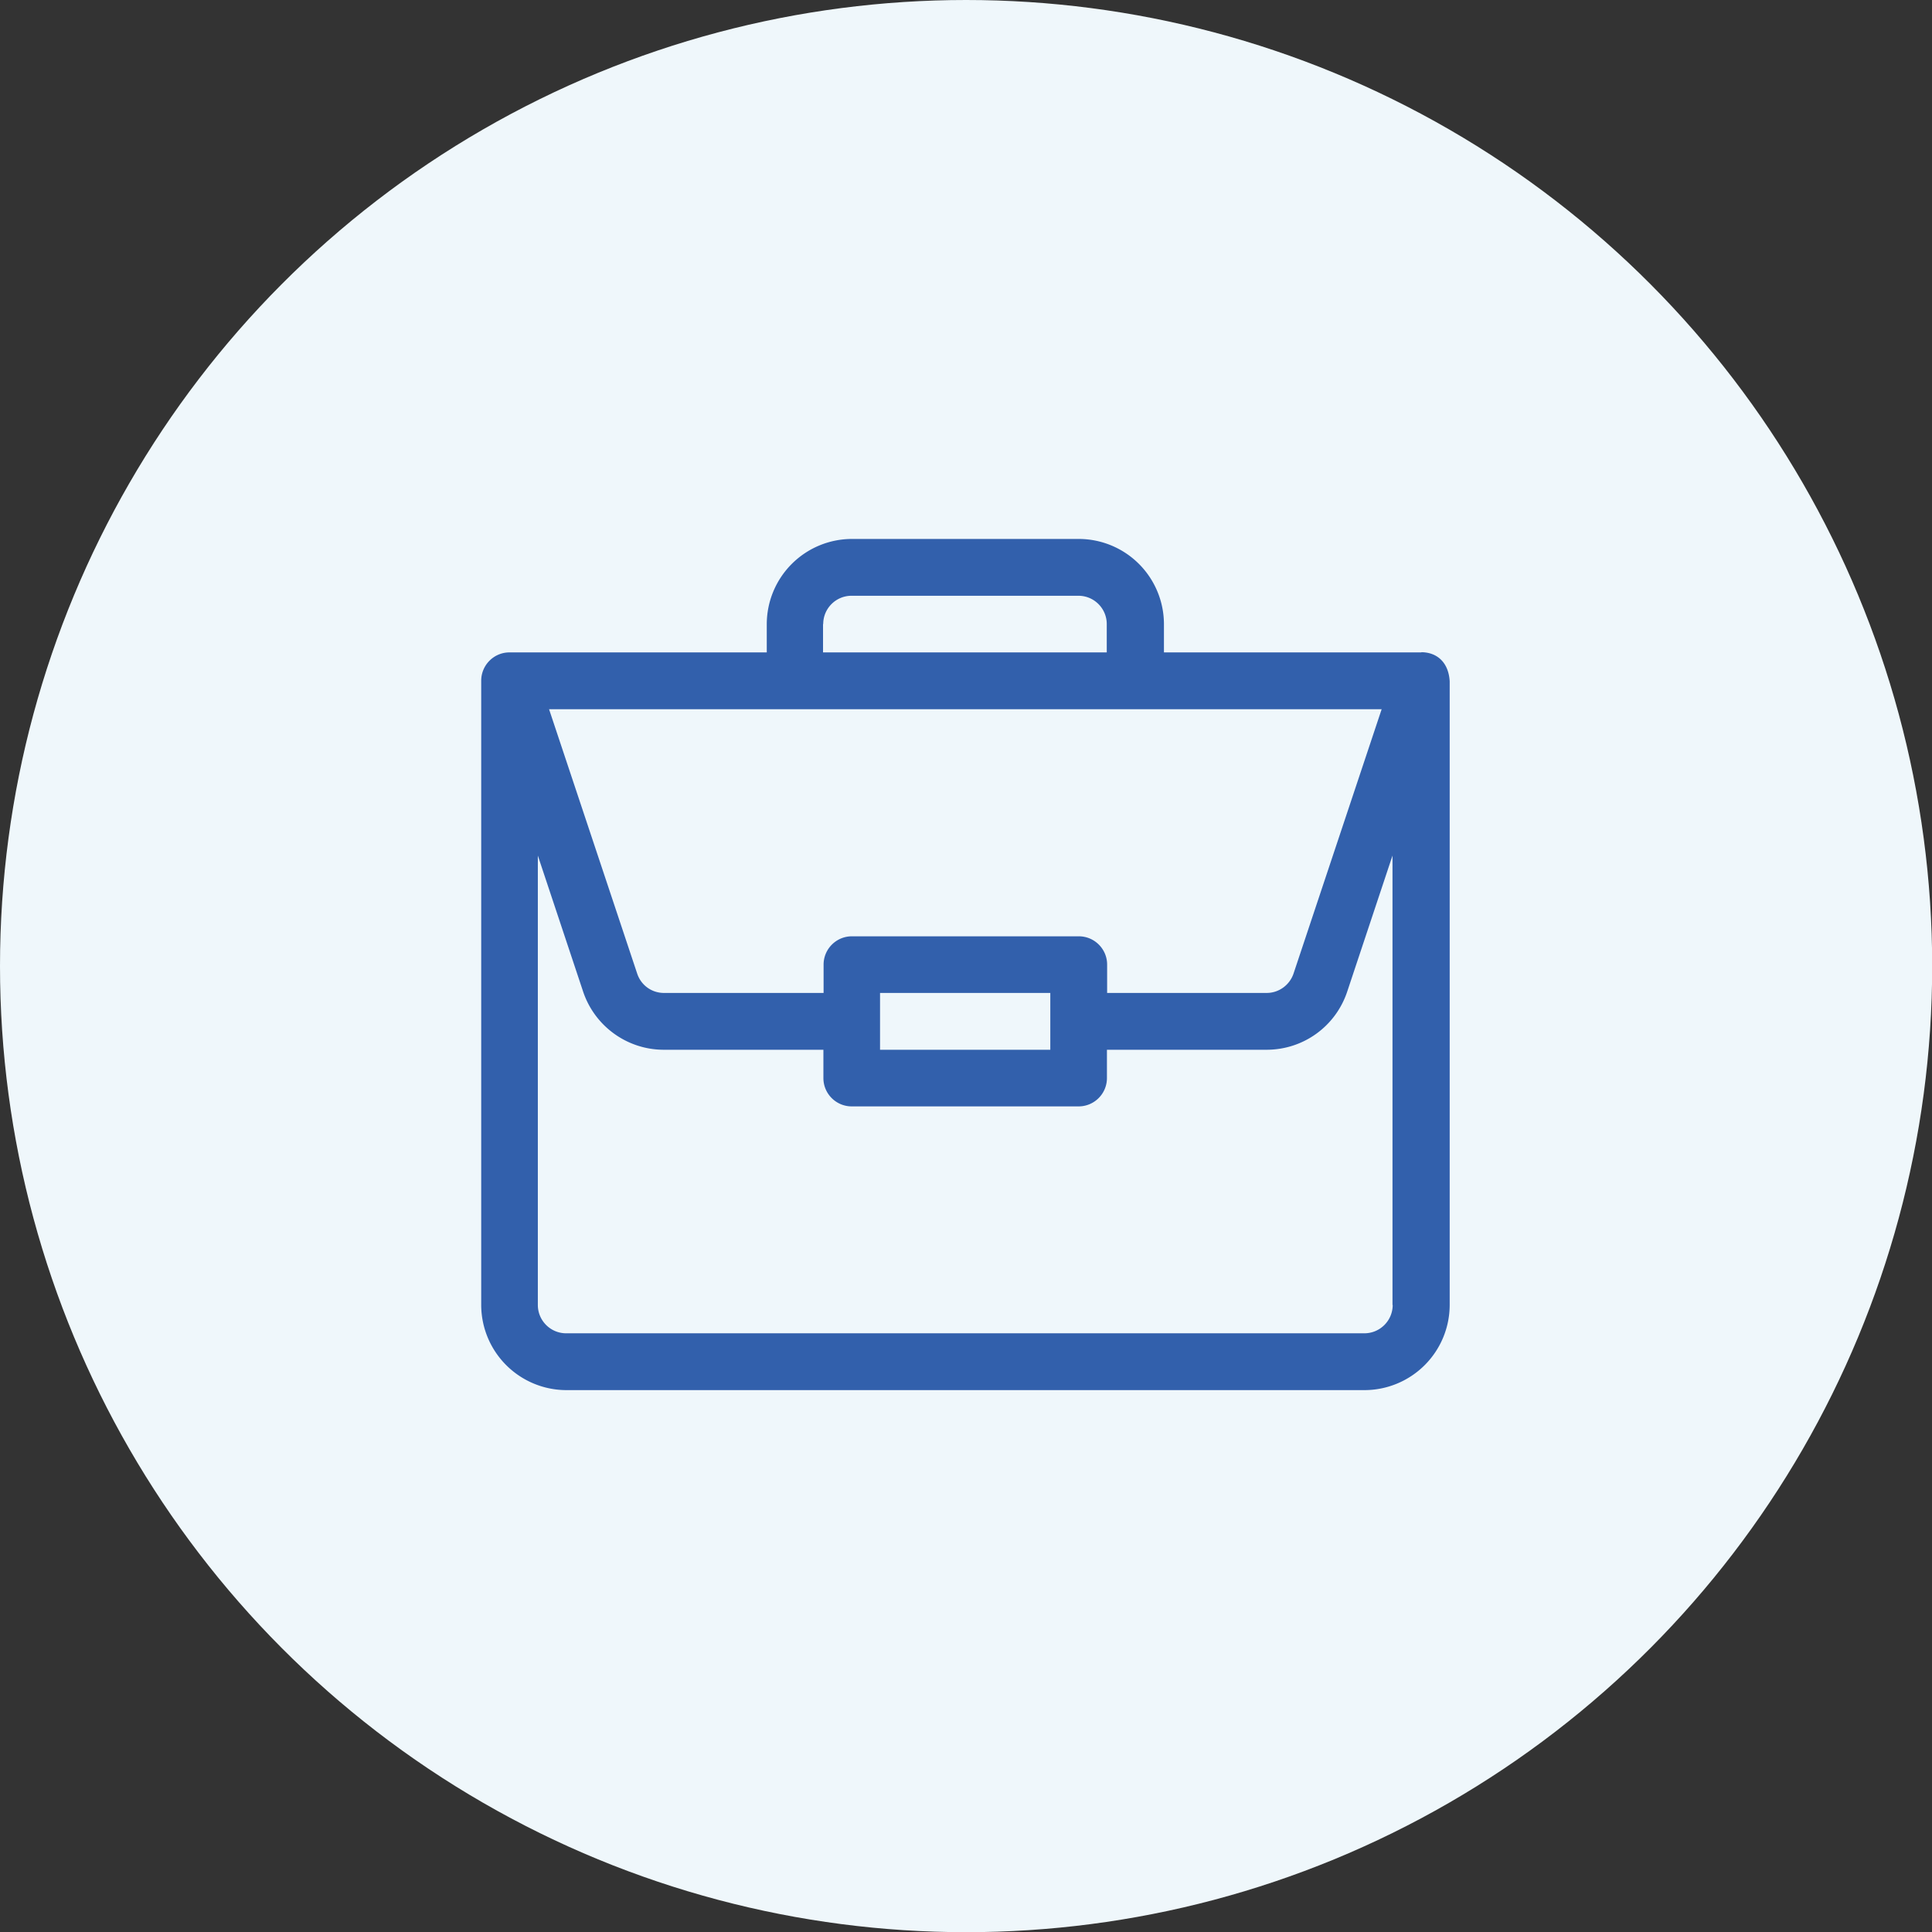 <svg id="_レイヤー_2" xmlns="http://www.w3.org/2000/svg" viewBox="0 0 105.07 105.07"><rect x="0" y="0" width="105.07" height="105.07" fill="#333333" stroke="none"/><g id="_レイヤー_1-2"><circle cx="52.54" cy="52.54" r="52.54" fill="#eff7fb"/><path d="M77.29 35.48H63.3v-1.54a4.64 4.64 0 00-4.63-4.63H46.33a4.64 4.64 0 00-4.63 4.63v1.54H27.71c-.86 0-1.54.7-1.54 1.54v33.95a4.64 4.64 0 004.63 4.63h43.41a4.64 4.64 0 004.63-4.63V37.05c-.06-1.02-.68-1.57-1.53-1.58zm-32.52-1.54c0-.85.69-1.54 1.54-1.54h12.34c.85 0 1.54.69 1.54 1.54v1.54H44.76v-1.54zm30.37 4.63l-4.79 14.37c-.21.63-.8 1.06-1.46 1.06h-8.68v-1.54c0-.85-.69-1.54-1.54-1.54H46.33c-.85 0-1.54.69-1.54 1.54V54h-8.68c-.67 0-1.25-.42-1.46-1.06l-4.79-14.37h45.3zM57.12 54v3.09h-9.26V54h9.26zm18.62 16.97c0 .85-.69 1.54-1.54 1.54H30.79c-.85 0-1.54-.69-1.54-1.54V46.53l2.46 7.39c.63 1.89 2.4 3.17 4.39 3.17h8.68v1.54c0 .85.69 1.54 1.54 1.54h12.34c.85 0 1.54-.69 1.54-1.54v-1.54h8.68c2 0 3.76-1.27 4.39-3.17l2.46-7.39v24.44z" fill="#3260ac"/></g></svg>